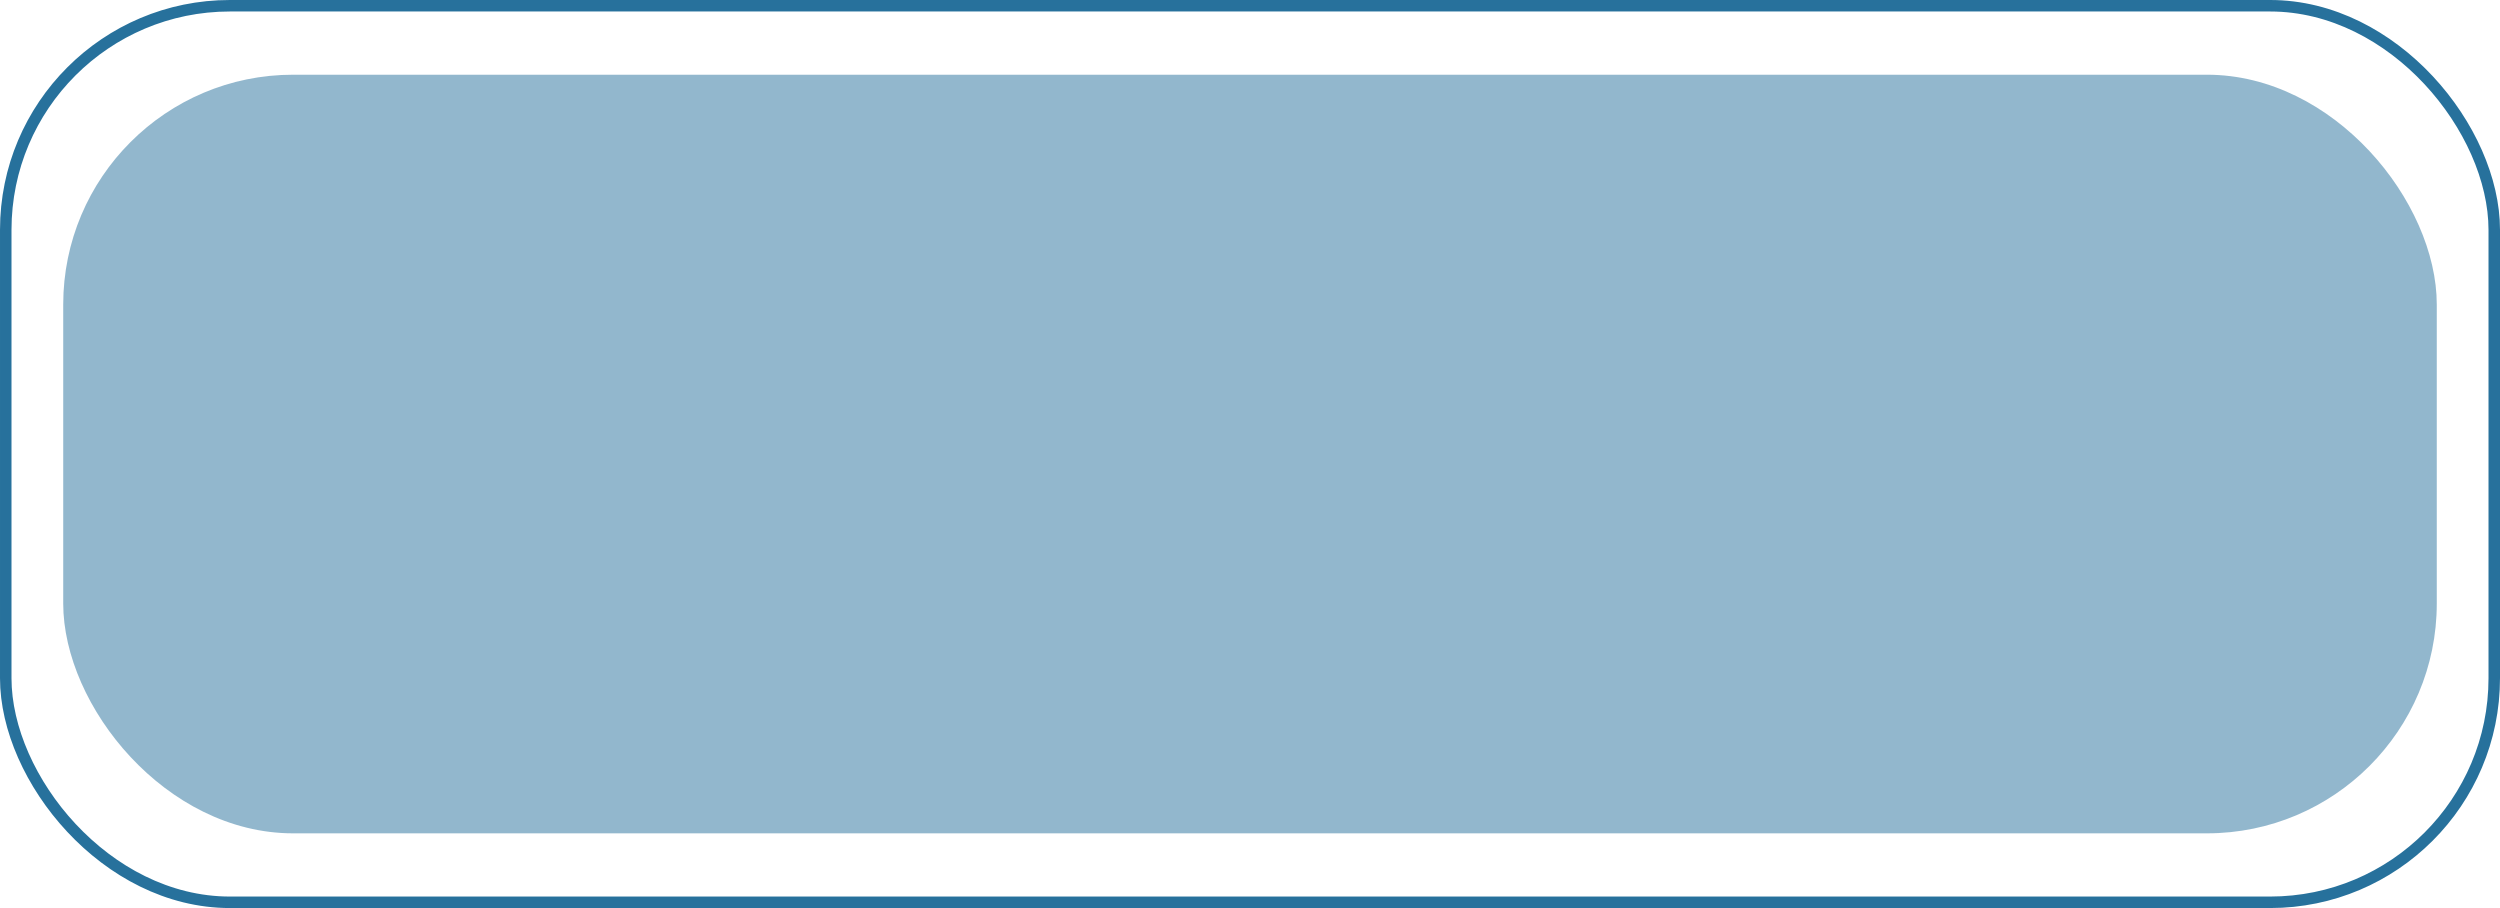 <?xml version="1.0" encoding="UTF-8"?> <svg xmlns="http://www.w3.org/2000/svg" width="435" height="158" viewBox="0 0 435 158" fill="none"> <rect x="1" y="1" width="433" height="156" rx="39" stroke="#27719C" stroke-width="2"></rect> <g filter="url(#filter0_b_373_8)"> <rect x="11" y="13" width="413" height="132" rx="40" fill="#27719C" fill-opacity="0.5"></rect> </g> <defs> <filter id="filter0_b_373_8" x="1" y="3" width="433" height="152" filterUnits="userSpaceOnUse" color-interpolation-filters="sRGB"> <feFlood flood-opacity="0" result="BackgroundImageFix"></feFlood> <feGaussianBlur in="BackgroundImageFix" stdDeviation="5"></feGaussianBlur> <feComposite in2="SourceAlpha" operator="in" result="effect1_backgroundBlur_373_8"></feComposite> <feBlend mode="normal" in="SourceGraphic" in2="effect1_backgroundBlur_373_8" result="shape"></feBlend> </filter> </defs> </svg> 